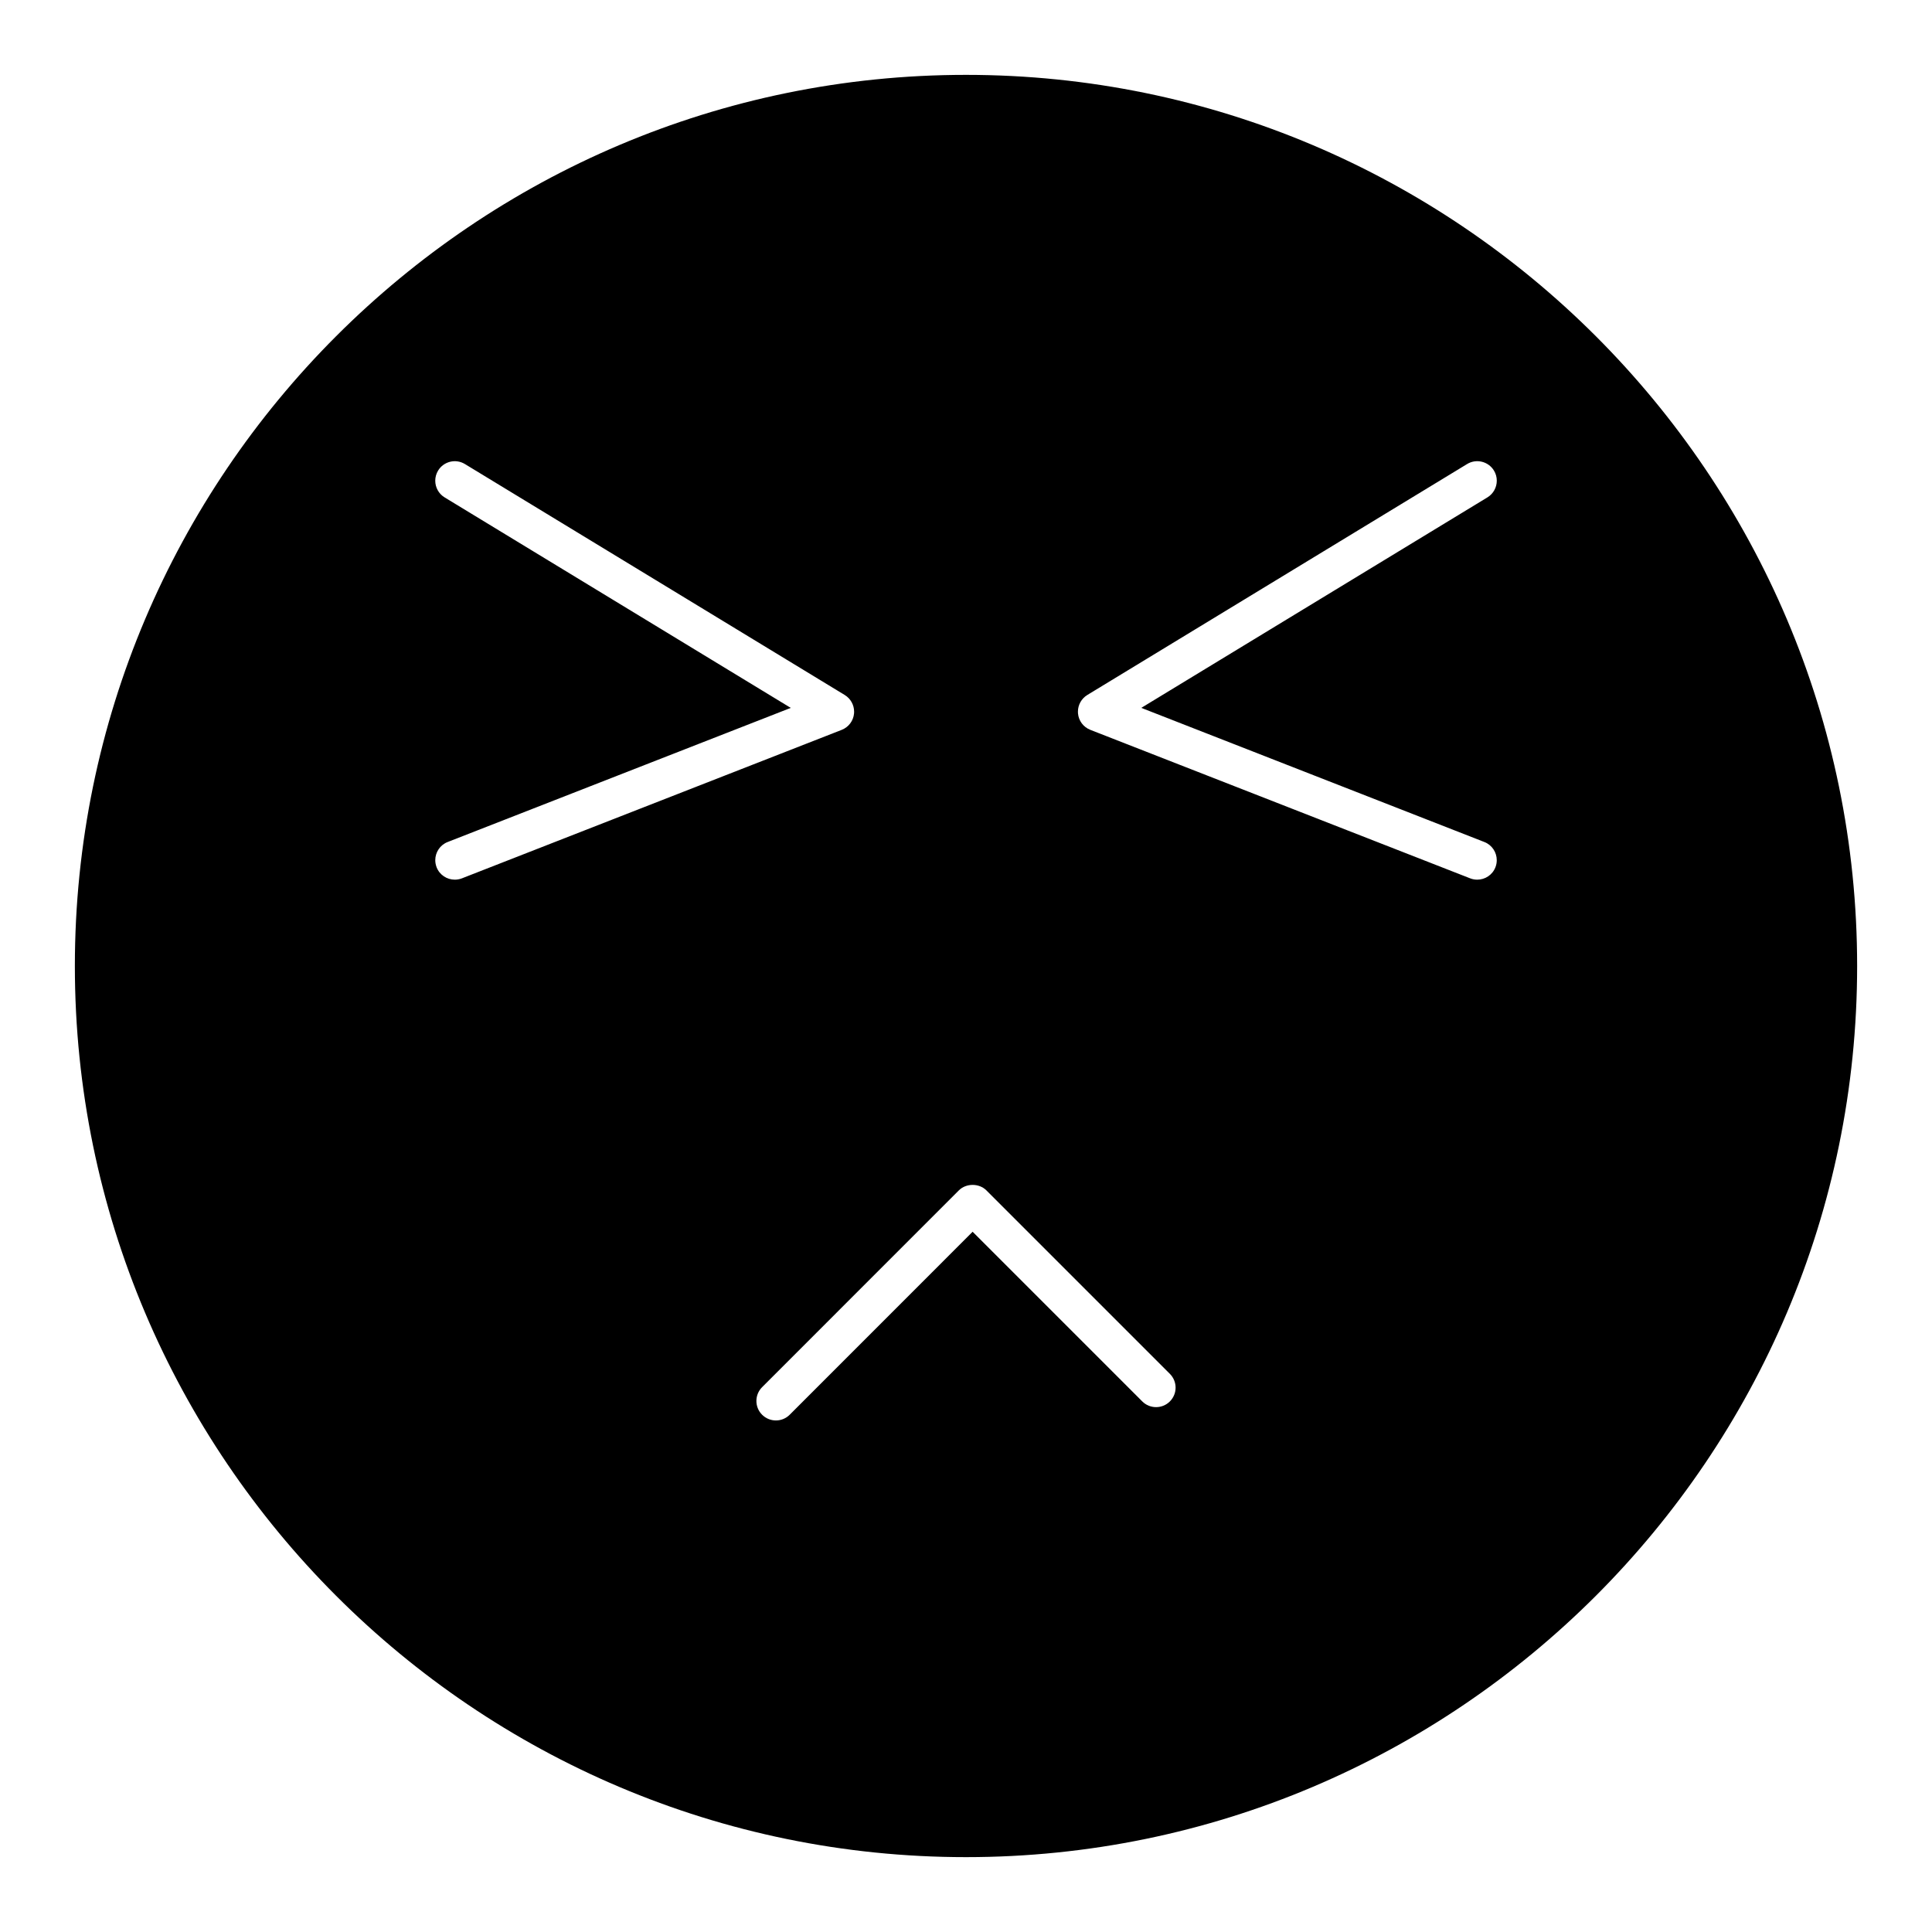 <?xml version="1.0" encoding="UTF-8"?>
<!-- Uploaded to: ICON Repo, www.iconrepo.com, Generator: ICON Repo Mixer Tools -->
<svg fill="#000000" width="800px" height="800px" version="1.1" viewBox="144 144 512 512" xmlns="http://www.w3.org/2000/svg">
 <path d="m400 163.84c-130.22 0-236.16 105.94-236.16 236.16s105.94 236.16 236.16 236.16 236.16-105.94 236.16-236.16c0-130.21-105.94-236.16-236.16-236.16zm-135.48 213.28c-2.066 0-4.019-1.242-4.816-3.285-0.234-0.621-0.352-1.254-0.352-1.883 0-2.066 1.242-4.019 3.285-4.812l90.922-35.543-91.73-55.781c-1.602-0.973-2.481-2.684-2.481-4.426 0-0.918 0.242-1.844 0.754-2.684 1.484-2.441 4.672-3.211 7.106-1.73l100.66 61.207c1.547 0.945 2.481 2.629 2.481 4.418 0 0.148-0.004 0.301-0.016 0.453-0.168 1.961-1.438 3.648-3.269 4.367l-100.66 39.352c-0.617 0.238-1.258 0.348-1.883 0.348zm189.51 138.27c-2.019 2.019-5.297 2.019-7.316 0l-44.961-44.961-48.477 48.492c-1.008 1.008-2.332 1.512-3.652 1.512-1.324 0-2.644-0.504-3.656-1.512-1.012-1.008-1.516-2.332-1.516-3.656 0-1.316 0.508-2.644 1.516-3.652l52.133-52.148c1.938-1.938 5.375-1.938 7.309 0l48.617 48.617c1.008 1.008 1.516 2.332 1.516 3.656 0.004 1.324-0.504 2.637-1.512 3.652zm83.34-148.25c2.043 0.793 3.285 2.746 3.285 4.812 0 0.629-0.109 1.266-0.352 1.883-0.797 2.043-2.75 3.285-4.816 3.285-0.625 0-1.266-0.109-1.879-0.352l-100.66-39.352c-1.832-0.719-3.102-2.402-3.269-4.367-0.012-0.152-0.016-0.305-0.016-0.453 0-1.789 0.934-3.473 2.481-4.418l100.66-61.207c2.43-1.48 5.621-0.707 7.106 1.73 0.516 0.84 0.754 1.762 0.754 2.684 0 1.742-0.883 3.453-2.481 4.426l-91.73 55.781z"/>
</svg>